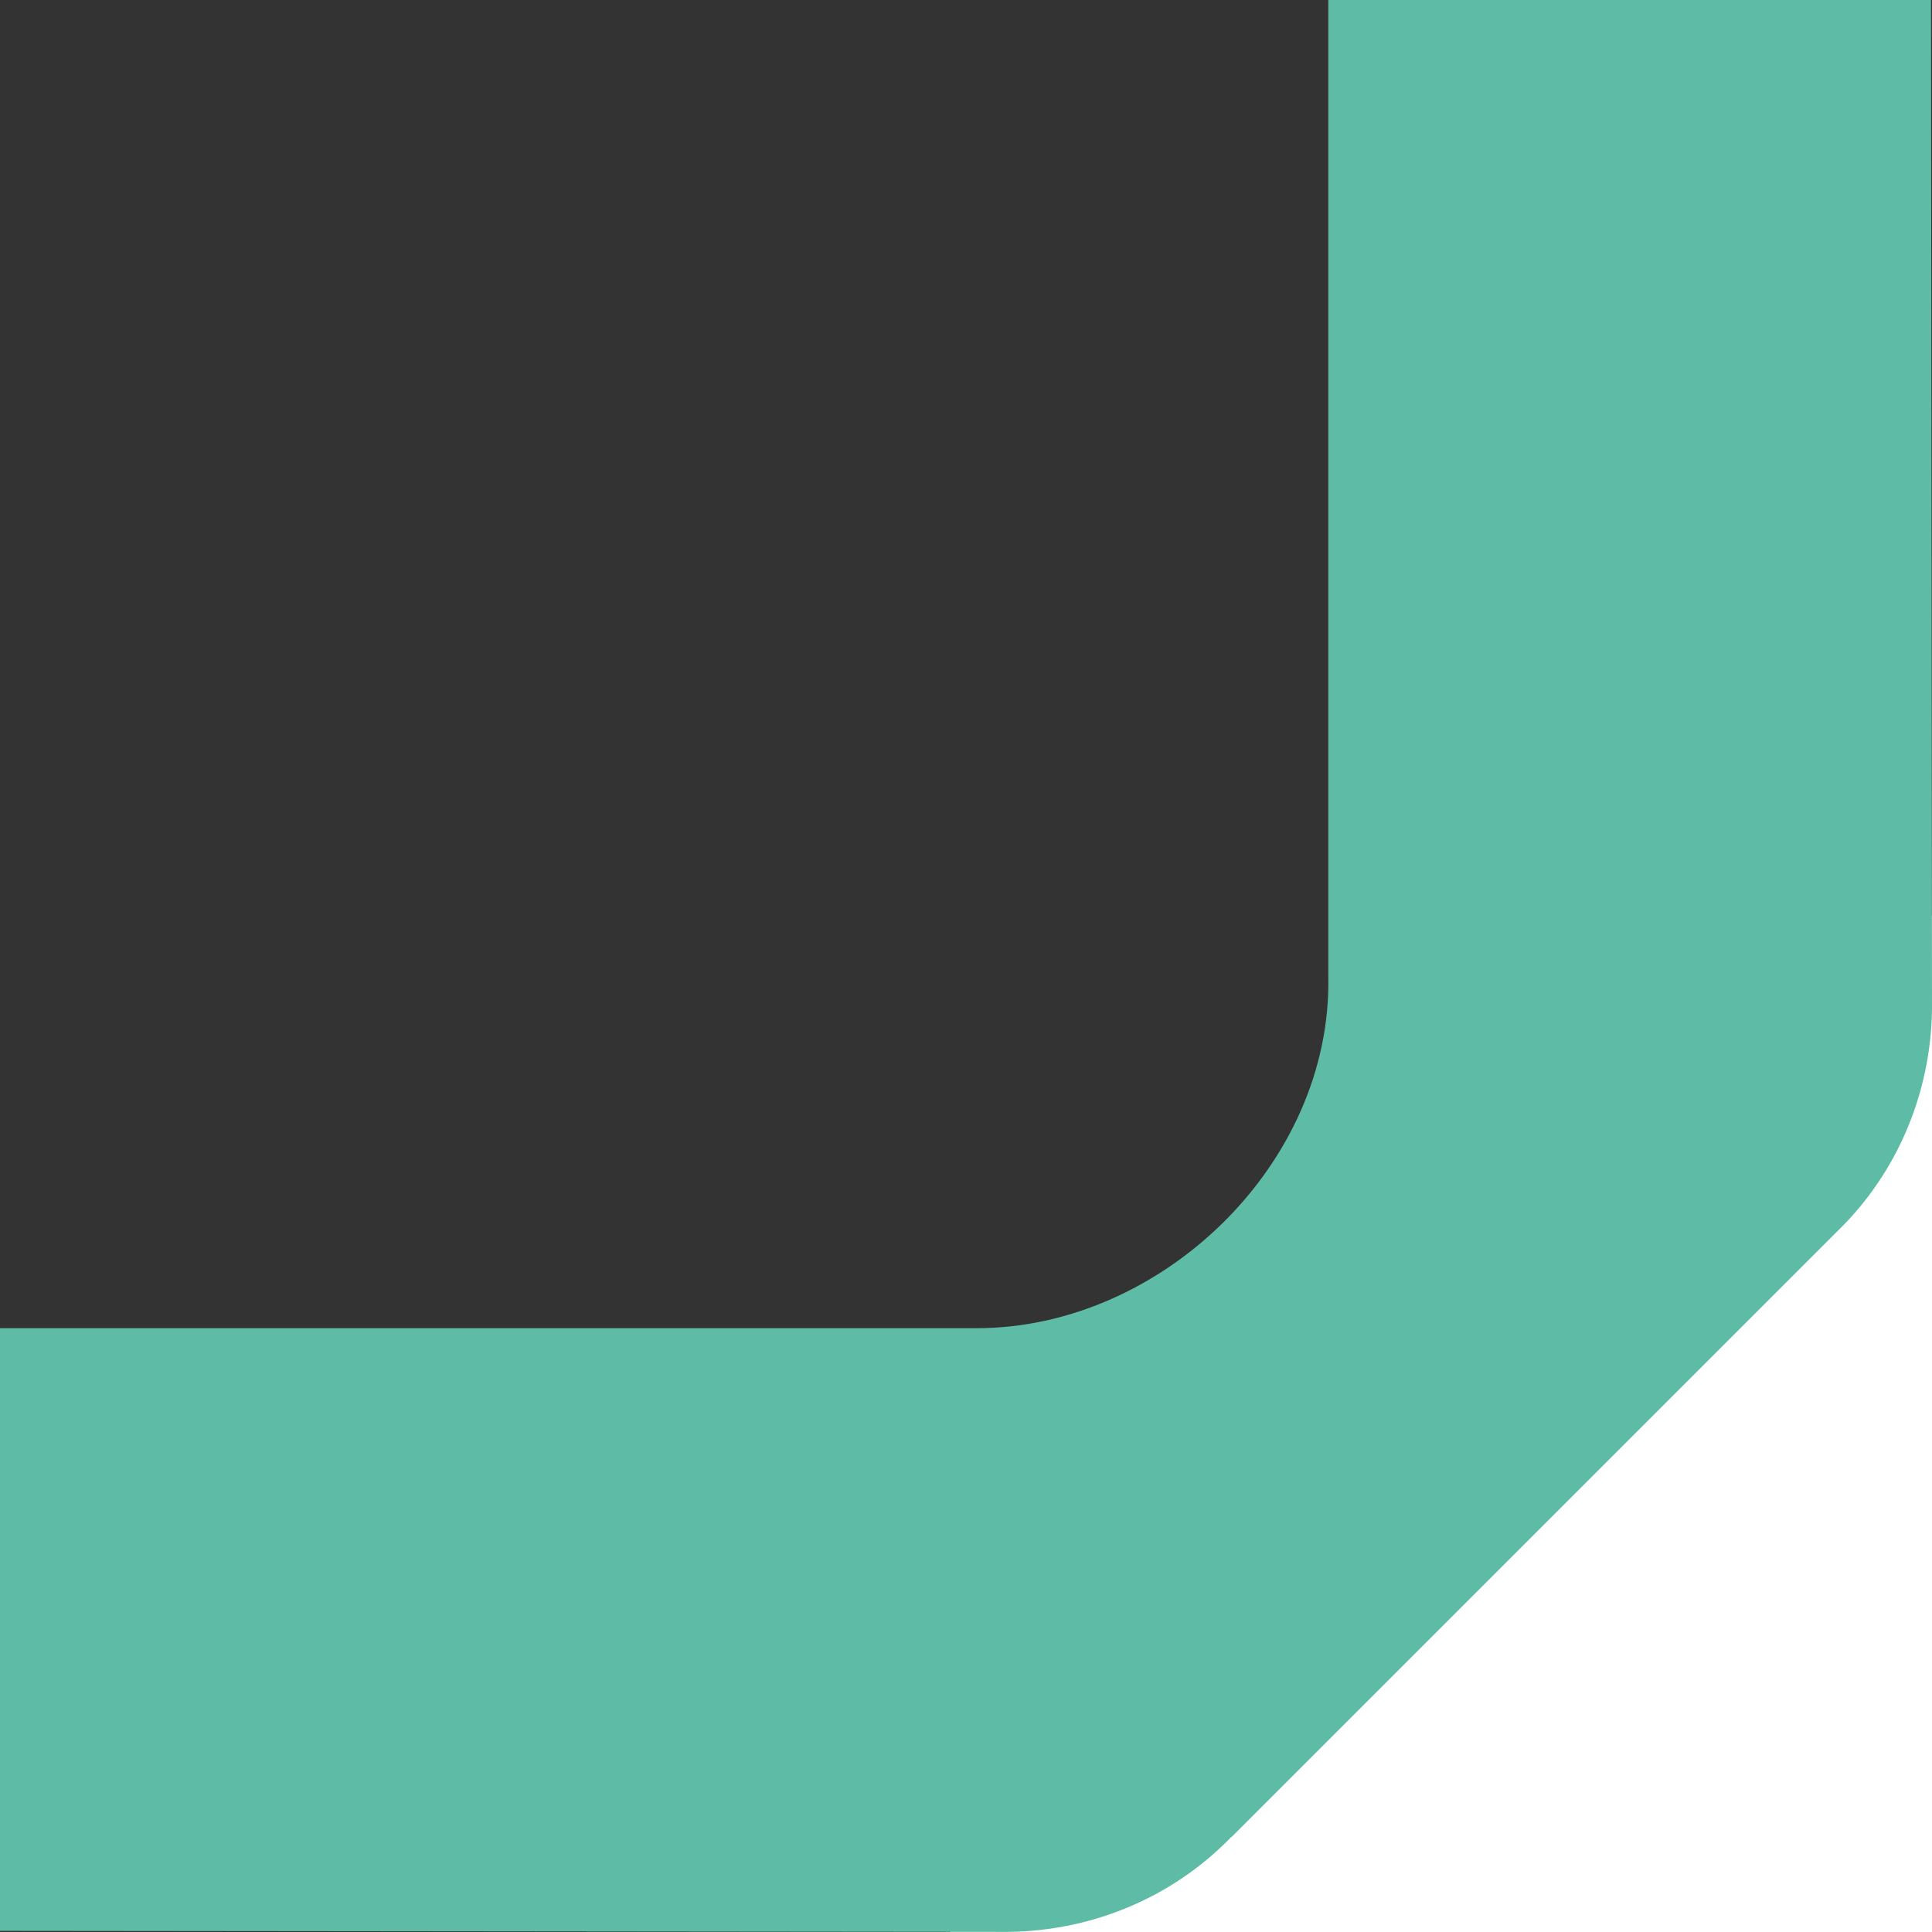 <?xml version="1.0" encoding="UTF-8"?>
<svg id="Calque_1" xmlns="http://www.w3.org/2000/svg" version="1.1" xmlns:xlink="http://www.w3.org/1999/xlink" viewBox="0 0 154 154">
  <rect x="0" y="0" width="154" height="154" fill="#333333" stroke="none"/>
  <!-- Generator: Adobe Illustrator 29.7.1, SVG Export Plug-In . SVG Version: 2.1.1 Build 8)  -->
  <defs>
    <style>
      .st0 {
        fill: #5ebca6;
      }

      .st1 {
        fill: #fff;
      }

      .st2 {
        fill: none;
      }

      .st3 {
        clip-path: url(#clippath);
      }
    </style>
    <clipPath id="clippath">
      <rect class="st2" width="154" height="154"/>
    </clipPath>
  </defs>
  <g class="st3">
    <g>
      <path class="st1" d="M71,161.5h95.5l10.5-97.5-59,23-47,74.5Z"/>
      <path class="st0" d="M98.16,146.41c-4.81,4.98-11.52,7.71-18.59,7.58L0,153.91v-48.04h77.86c14.68,0,28.31-13.07,28.02-28.02V0h48.04l.08,79.59c.13,7.06-2.6,13.77-7.58,18.59l-48.25,48.25h0Z"/>
    </g>
  </g>
</svg>